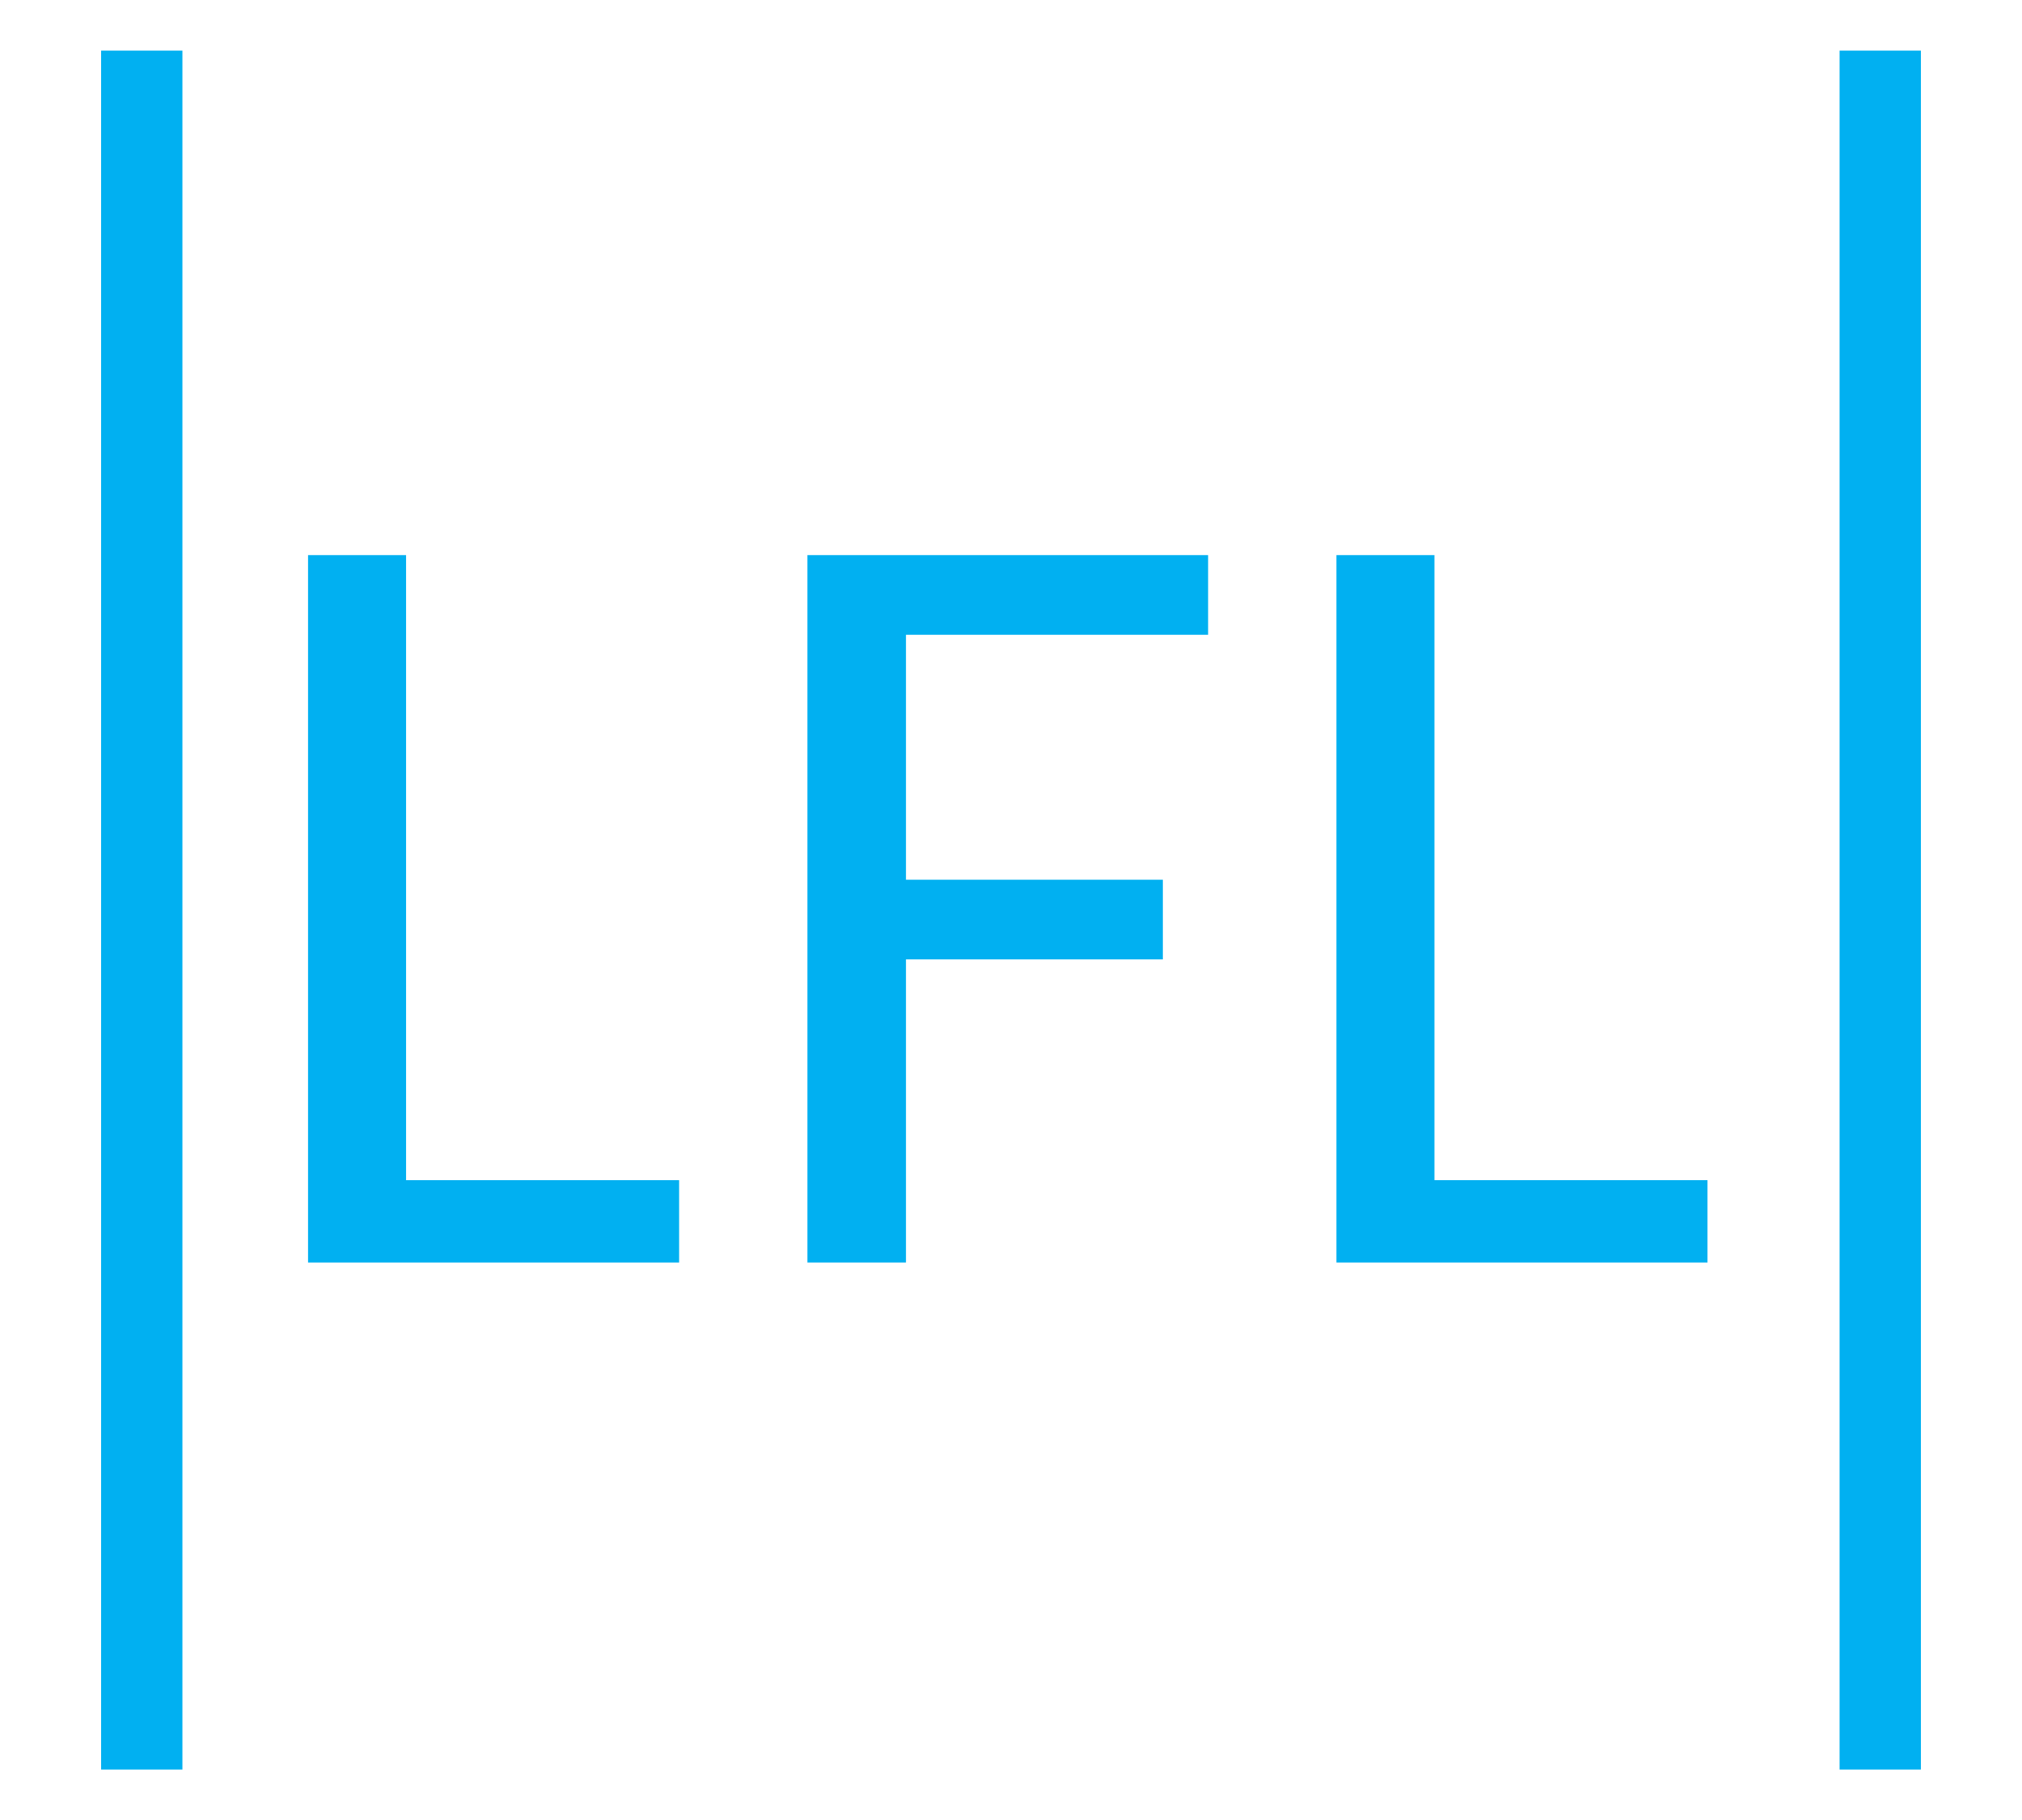 <?xml version="1.0" encoding="UTF-8" standalone="no"?>
<!-- Created with Inkscape (http://www.inkscape.org/) -->

<svg
   xmlns:dc="http://purl.org/dc/elements/1.1/"
   xmlns:cc="http://creativecommons.org/ns#"
   xmlns:rdf="http://www.w3.org/1999/02/22-rdf-syntax-ns#"
   xmlns:svg="http://www.w3.org/2000/svg"
   xmlns="http://www.w3.org/2000/svg"
   xmlns:sodipodi="http://sodipodi.sourceforge.net/DTD/sodipodi-0.dtd"
   xmlns:inkscape="http://www.inkscape.org/namespaces/inkscape"
   width="100"
   height="90"
   viewBox="0 0 26.458 23.812"
   version="1.1"
   id="svg19"
   inkscape:version="0.92.4 (5da689c313, 2019-01-14)"
   sodipodi:docname="lfl.svg">
  <defs
     id="defs13" />
  <sodipodi:namedview
     id="base"
     pagecolor="#ffffff"
     bordercolor="#666666"
     borderopacity="1.0"
     inkscape:pageopacity="0.0"
     inkscape:pageshadow="2"
     inkscape:zoom="6.0496914"
     inkscape:cx="55.598806"
     inkscape:cy="52.104454"
     inkscape:document-units="px"
     inkscape:current-layer="layer1"
     showgrid="false"
     units="px"
     showborder="true"
     inkscape:showpageshadow="false"
     showguides="true"
     inkscape:guide-bbox="true"
     inkscape:snap-object-midpoints="true"
     inkscape:snap-grids="true"
     inkscape:snap-to-guides="false"
     inkscape:window-width="1920"
     inkscape:window-height="971"
     inkscape:window-x="1280"
     inkscape:window-y="21"
     inkscape:window-maximized="1" />
  <g
     inkscape:label="Layer 1"
     inkscape:groupmode="layer"
     id="layer1"
     transform="translate(0,-273.187)">
    <g
       transform="matrix(0.304,0,0,0.299,-15.758,256.737)"
       aria-label="LFL"
       style="font-size:54.275px;font-family:Calibri;fill:#01b0f1;fill-opacity:1;stroke:none;stroke-width:0.89;stroke-opacity:1"
       id="LFL">
      <path
         inkscape:connector-curvature="0"
         d="m 69.314,106.657 h 11.753 v 3.604 H 65.095 V 79.307 h 4.219 z"
         style="fill:#01b0f1;fill-opacity:1;stroke:none;stroke-width:0.785;stroke-opacity:1"
         id="path11" />
      <path
         inkscape:connector-curvature="0"
         d="m 103.836,79.307 v 3.486 H 90.831 v 10.718 h 11.057 v 3.486 H 90.831 V 110.261 H 86.589 V 79.307 Z"
         style="fill:#01b0f1;fill-opacity:1;stroke:none;stroke-width:0.785;stroke-opacity:1"
         id="path13" />
      <path
         inkscape:connector-curvature="0"
         d="m 113.578,106.657 h 11.753 v 3.604 H 109.359 V 79.307 h 4.219 z"
         style="fill:#01b0f1;fill-opacity:1;stroke:none;stroke-width:0.785;stroke-opacity:1"
         id="path15" />
    </g>
    <line
       id="Line_1"
       data-name="Line 1"
       y2="296.339"
       x1="1.855"
       y1="273.849"
       x2="1.855"
       style="fill:#01b0f1;fill-opacity:1;stroke:#01b0f1;stroke-width:1.064;stroke-opacity:1" />
    <line
       id="Line_2"
       data-name="Line 2"
       y2="296.339"
       x1="24.603"
       y1="273.849"
       x2="24.603"
       style="fill:#01b0ef;fill-opacity:1;stroke:#01b0f1;stroke-width:1.064;stroke-opacity:1" />
  </g>
</svg>
